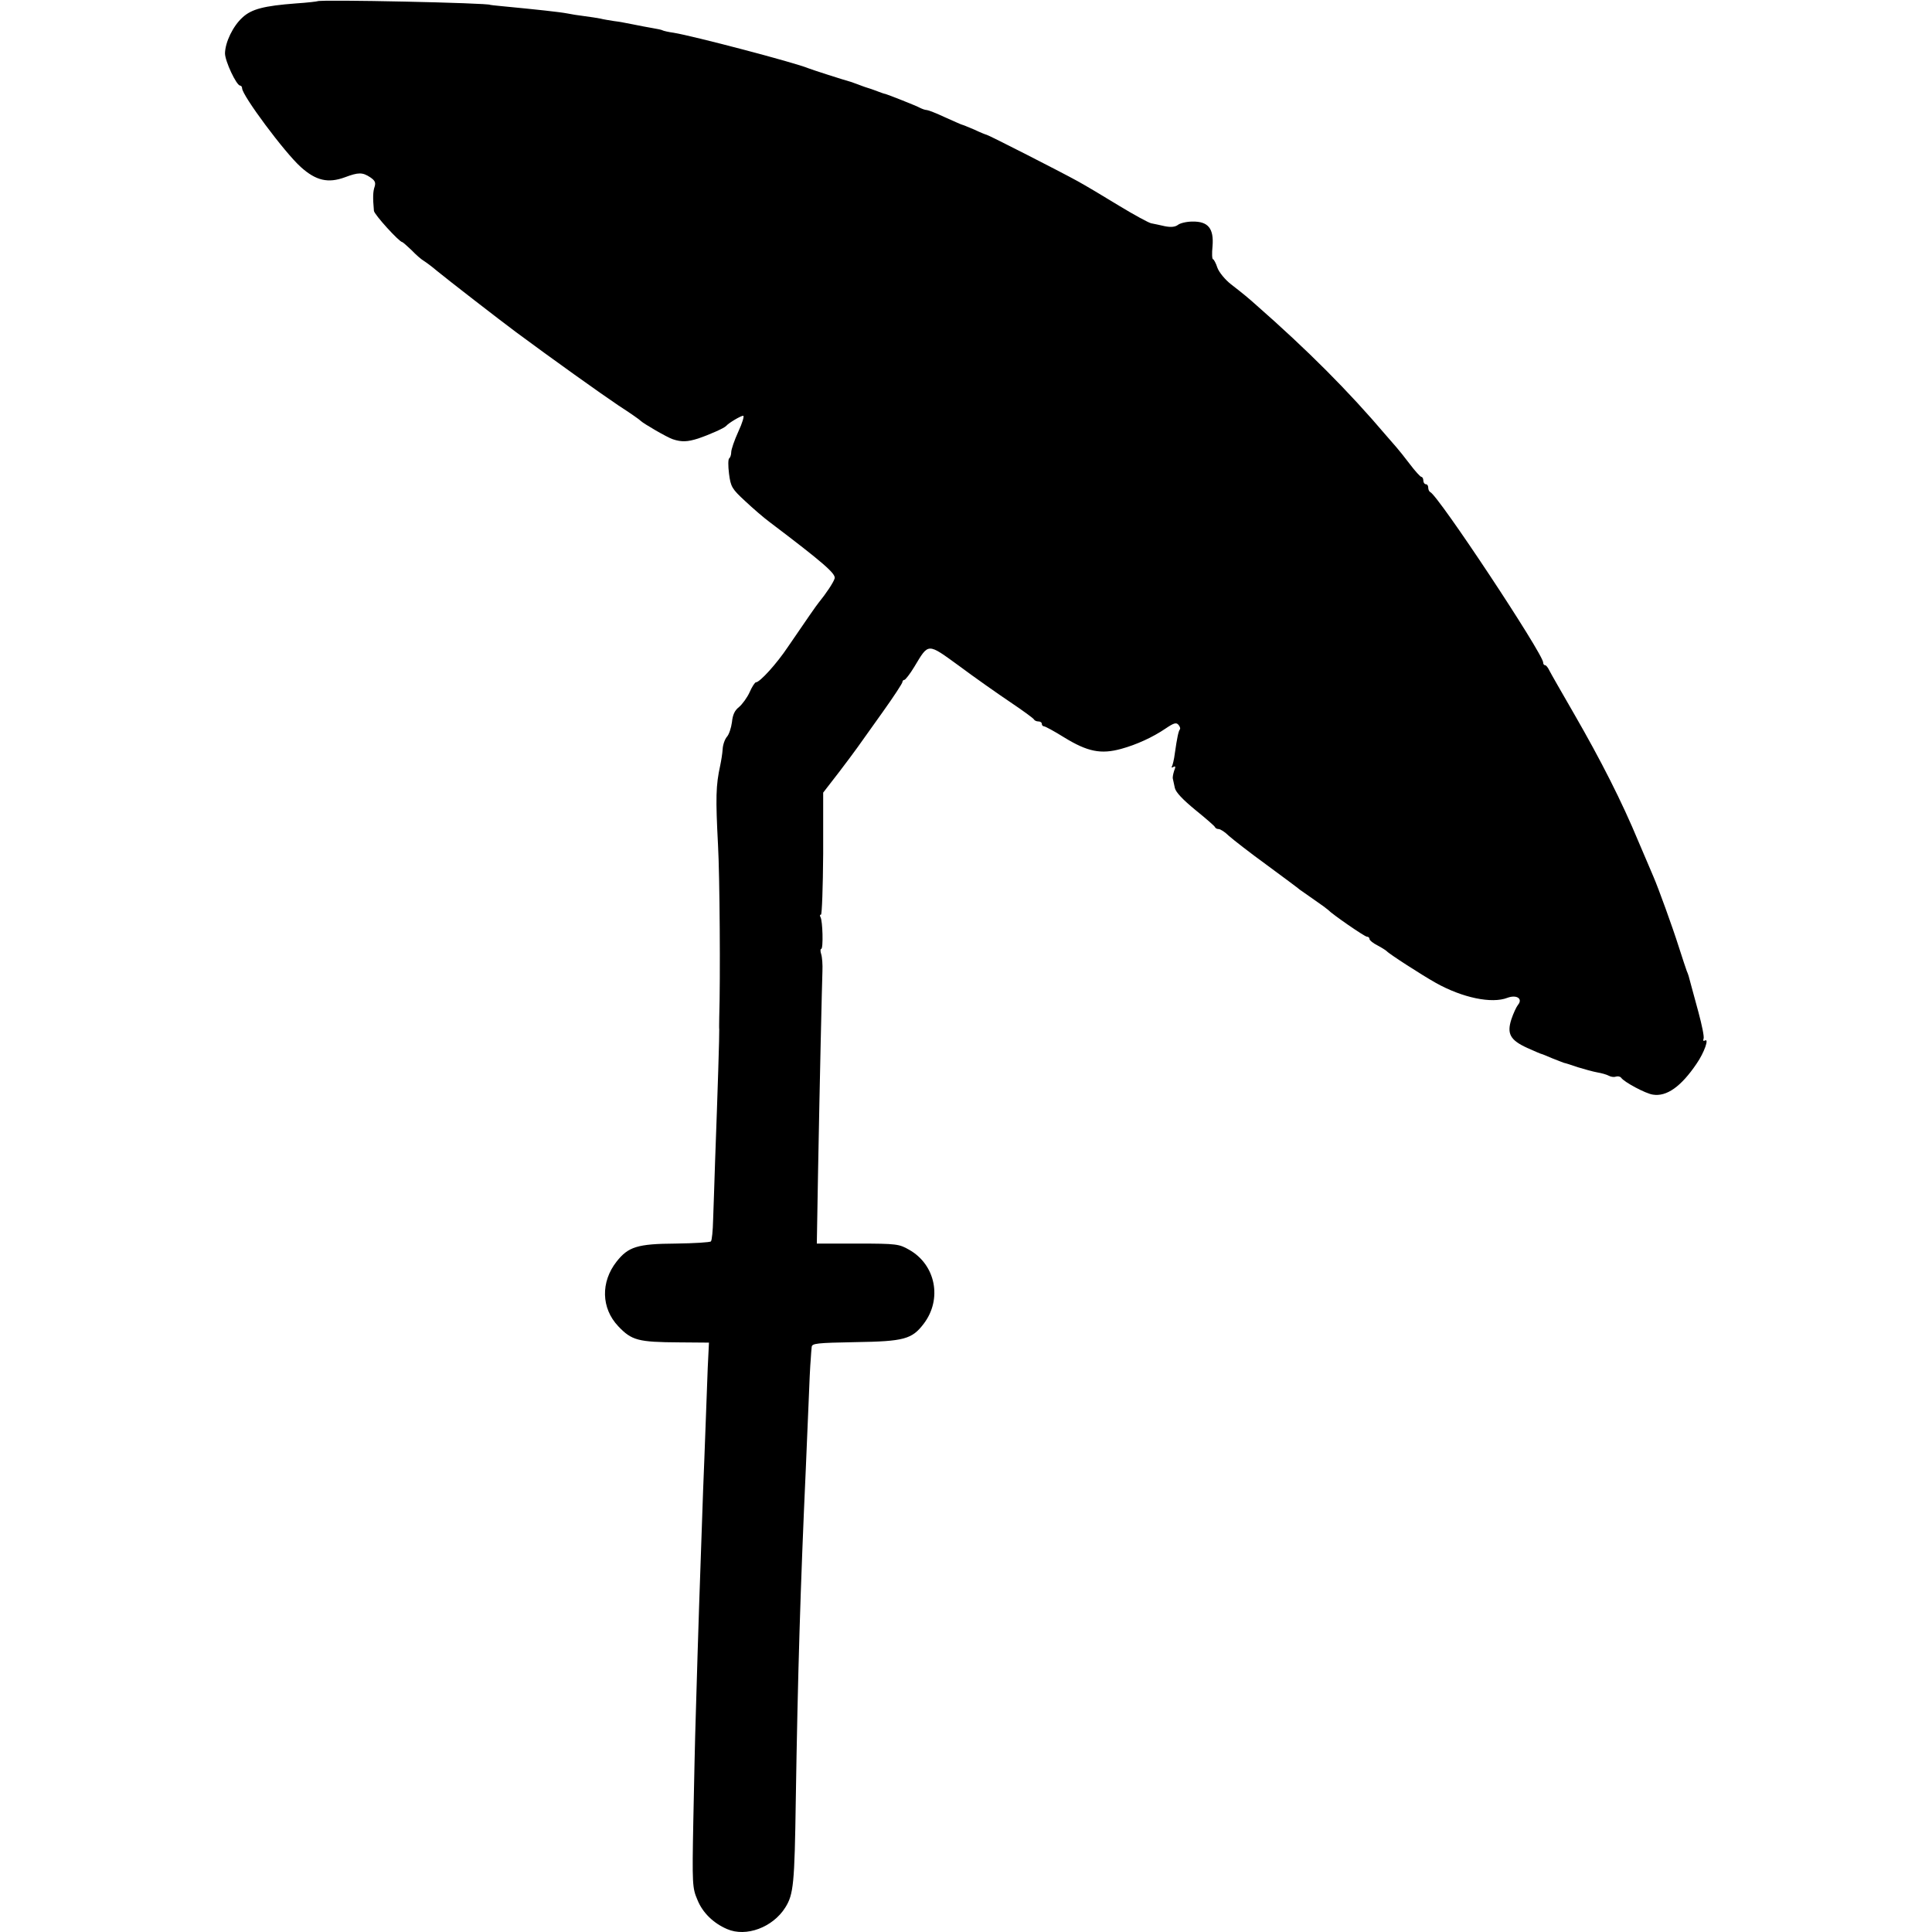 <?xml version="1.0" standalone="no"?>
<!DOCTYPE svg PUBLIC "-//W3C//DTD SVG 20010904//EN"
 "http://www.w3.org/TR/2001/REC-SVG-20010904/DTD/svg10.dtd">
<svg version="1.0" xmlns="http://www.w3.org/2000/svg"
 width="790pt" height="790pt" viewBox="0 0 790 790"
 preserveAspectRatio="xMidYMid meet">
<g transform="translate(0,790) scale(0.1,-0.1)"
fill="#000000" stroke="none">
<path d="M1298 7895 c-1 -1 -41 -6 -88 -9 -131 -10 -181 -23 -218 -57 -39 -35
-71 -101 -72 -147 0 -32 47 -132 62 -132 4 0 8 -5 8 -11 0 -29 174 -263 240
-322 62 -56 112 -67 180 -42 56 21 72 21 104 0 19 -13 23 -21 18 -38 -7 -20
-8 -44 -3 -99 1 -15 104 -128 116 -128 2 0 19 -15 38 -33 18 -19 40 -38 49
-43 8 -5 33 -23 54 -41 45 -37 258 -202 324 -251 147 -109 346 -251 419 -300
48 -31 88 -59 91 -63 11 -11 107 -67 131 -75 36 -12 60 -11 104 3 47 16 108
43 115 52 9 11 59 41 69 41 5 0 -3 -29 -20 -65 -16 -35 -29 -73 -29 -84 0 -11
-4 -22 -8 -25 -5 -3 -5 -31 -1 -63 7 -54 12 -62 66 -112 32 -30 76 -68 99 -85
222 -168 272 -212 267 -231 -5 -17 -35 -62 -66 -100 -9 -11 -48 -67 -125 -180
-46 -69 -115 -145 -131 -145 -4 0 -16 -18 -26 -41 -10 -22 -30 -49 -43 -60
-18 -14 -26 -32 -29 -62 -3 -23 -12 -50 -20 -59 -9 -10 -17 -33 -18 -51 -1
-18 -6 -48 -10 -67 -18 -82 -19 -132 -9 -325 7 -122 10 -550 5 -705 0 -19 -1
-42 0 -50 1 -15 -6 -244 -17 -540 -3 -85 -6 -192 -8 -237 -1 -45 -5 -85 -9
-89 -3 -4 -69 -8 -144 -9 -157 -1 -194 -13 -242 -74 -65 -83 -63 -190 7 -264
55 -58 81 -65 249 -66 l122 -1 -5 -102 c-2 -57 -6 -166 -9 -243 -3 -77 -7
-194 -10 -260 -14 -399 -19 -539 -30 -920 -3 -88 -7 -282 -10 -431 -5 -261 -4
-274 17 -323 21 -52 65 -95 121 -119 78 -34 187 7 238 88 34 54 38 97 43 440
8 508 19 874 41 1355 2 61 8 178 11 260 3 83 7 166 9 185 1 19 3 43 4 52 1 15
20 17 179 20 199 3 231 12 279 75 77 101 49 242 -60 303 -40 23 -51 25 -209
25 l-168 0 5 290 c7 381 16 769 18 825 1 25 -1 55 -5 68 -4 12 -4 22 0 22 9 0
6 115 -3 130 -3 5 -3 10 2 10 4 0 8 112 9 249 l0 250 65 84 c72 95 67 89 178
245 45 63 81 118 81 123 0 5 4 9 8 9 4 0 23 24 41 54 59 98 52 98 183 3 63
-47 157 -113 209 -148 52 -35 96 -67 97 -71 2 -4 10 -8 18 -8 8 0 14 -4 14
-10 0 -5 4 -10 9 -10 5 0 42 -20 82 -45 96 -59 151 -70 234 -47 62 17 128 47
181 83 34 23 44 26 53 15 6 -7 8 -15 6 -18 -6 -6 -12 -35 -21 -98 -3 -25 -9
-49 -12 -54 -3 -5 0 -6 6 -2 9 5 10 1 3 -16 -4 -13 -7 -27 -5 -33 1 -5 5 -22
8 -37 4 -18 33 -48 84 -90 42 -34 79 -66 80 -70 2 -5 9 -8 15 -8 7 0 26 -12
42 -28 17 -15 86 -69 155 -119 69 -51 130 -96 135 -101 6 -4 33 -23 60 -42 28
-19 52 -37 55 -40 18 -19 150 -110 159 -110 6 0 11 -4 11 -10 0 -5 15 -17 33
-26 17 -9 34 -20 37 -23 9 -11 144 -98 201 -130 109 -61 229 -86 293 -61 38
14 64 -4 43 -29 -7 -9 -19 -35 -27 -59 -19 -59 -5 -85 65 -117 31 -14 57 -25
59 -25 2 0 21 -8 42 -17 22 -9 44 -17 49 -19 6 -1 31 -9 57 -18 26 -8 62 -18
79 -21 18 -3 39 -9 48 -14 9 -5 22 -6 30 -3 7 2 16 0 20 -5 11 -17 100 -65
130 -69 56 -9 115 33 178 126 32 46 53 107 34 95 -6 -3 -8 0 -5 8 3 8 -7 56
-21 108 -14 52 -28 103 -31 114 -8 31 -10 39 -17 55 -3 8 -18 53 -33 100 -25
79 -83 239 -103 285 -5 11 -32 76 -61 143 -68 164 -154 333 -263 522 -49 85
-95 165 -101 177 -6 13 -14 23 -18 23 -5 0 -8 5 -8 11 0 35 -430 685 -462 697
-4 2 -8 10 -8 18 0 8 -4 14 -10 14 -5 0 -10 7 -10 15 0 8 -4 15 -8 15 -4 0
-26 24 -47 52 -22 29 -47 60 -55 69 -8 9 -26 30 -40 46 -157 185 -323 351
-536 538 -28 25 -48 42 -101 83 -23 18 -48 48 -55 67 -6 19 -15 35 -18 35 -4
0 -5 24 -2 53 6 73 -18 102 -82 101 -25 0 -52 -7 -60 -14 -11 -8 -28 -10 -53
-5 -21 5 -46 10 -56 12 -10 2 -69 34 -130 71 -62 38 -139 84 -172 102 -67 37
-363 188 -371 189 -2 0 -25 9 -50 21 -26 11 -48 20 -50 20 -2 0 -33 14 -69 30
-36 17 -70 30 -75 30 -6 0 -18 4 -28 9 -16 9 -131 54 -142 57 -3 0 -14 4 -25
8 -11 4 -31 12 -45 16 -14 4 -34 12 -45 16 -11 4 -22 8 -25 9 -33 9 -160 50
-175 56 -55 23 -470 132 -550 145 -22 3 -43 8 -46 10 -3 2 -21 6 -40 9 -19 3
-54 10 -79 15 -25 5 -61 12 -80 14 -19 3 -44 7 -55 10 -11 2 -40 7 -65 10 -25
3 -56 8 -70 11 -31 6 -124 16 -270 30 -25 2 -45 5 -45 5 0 8 -698 23 -707 15z"/>
</g>
</svg>
